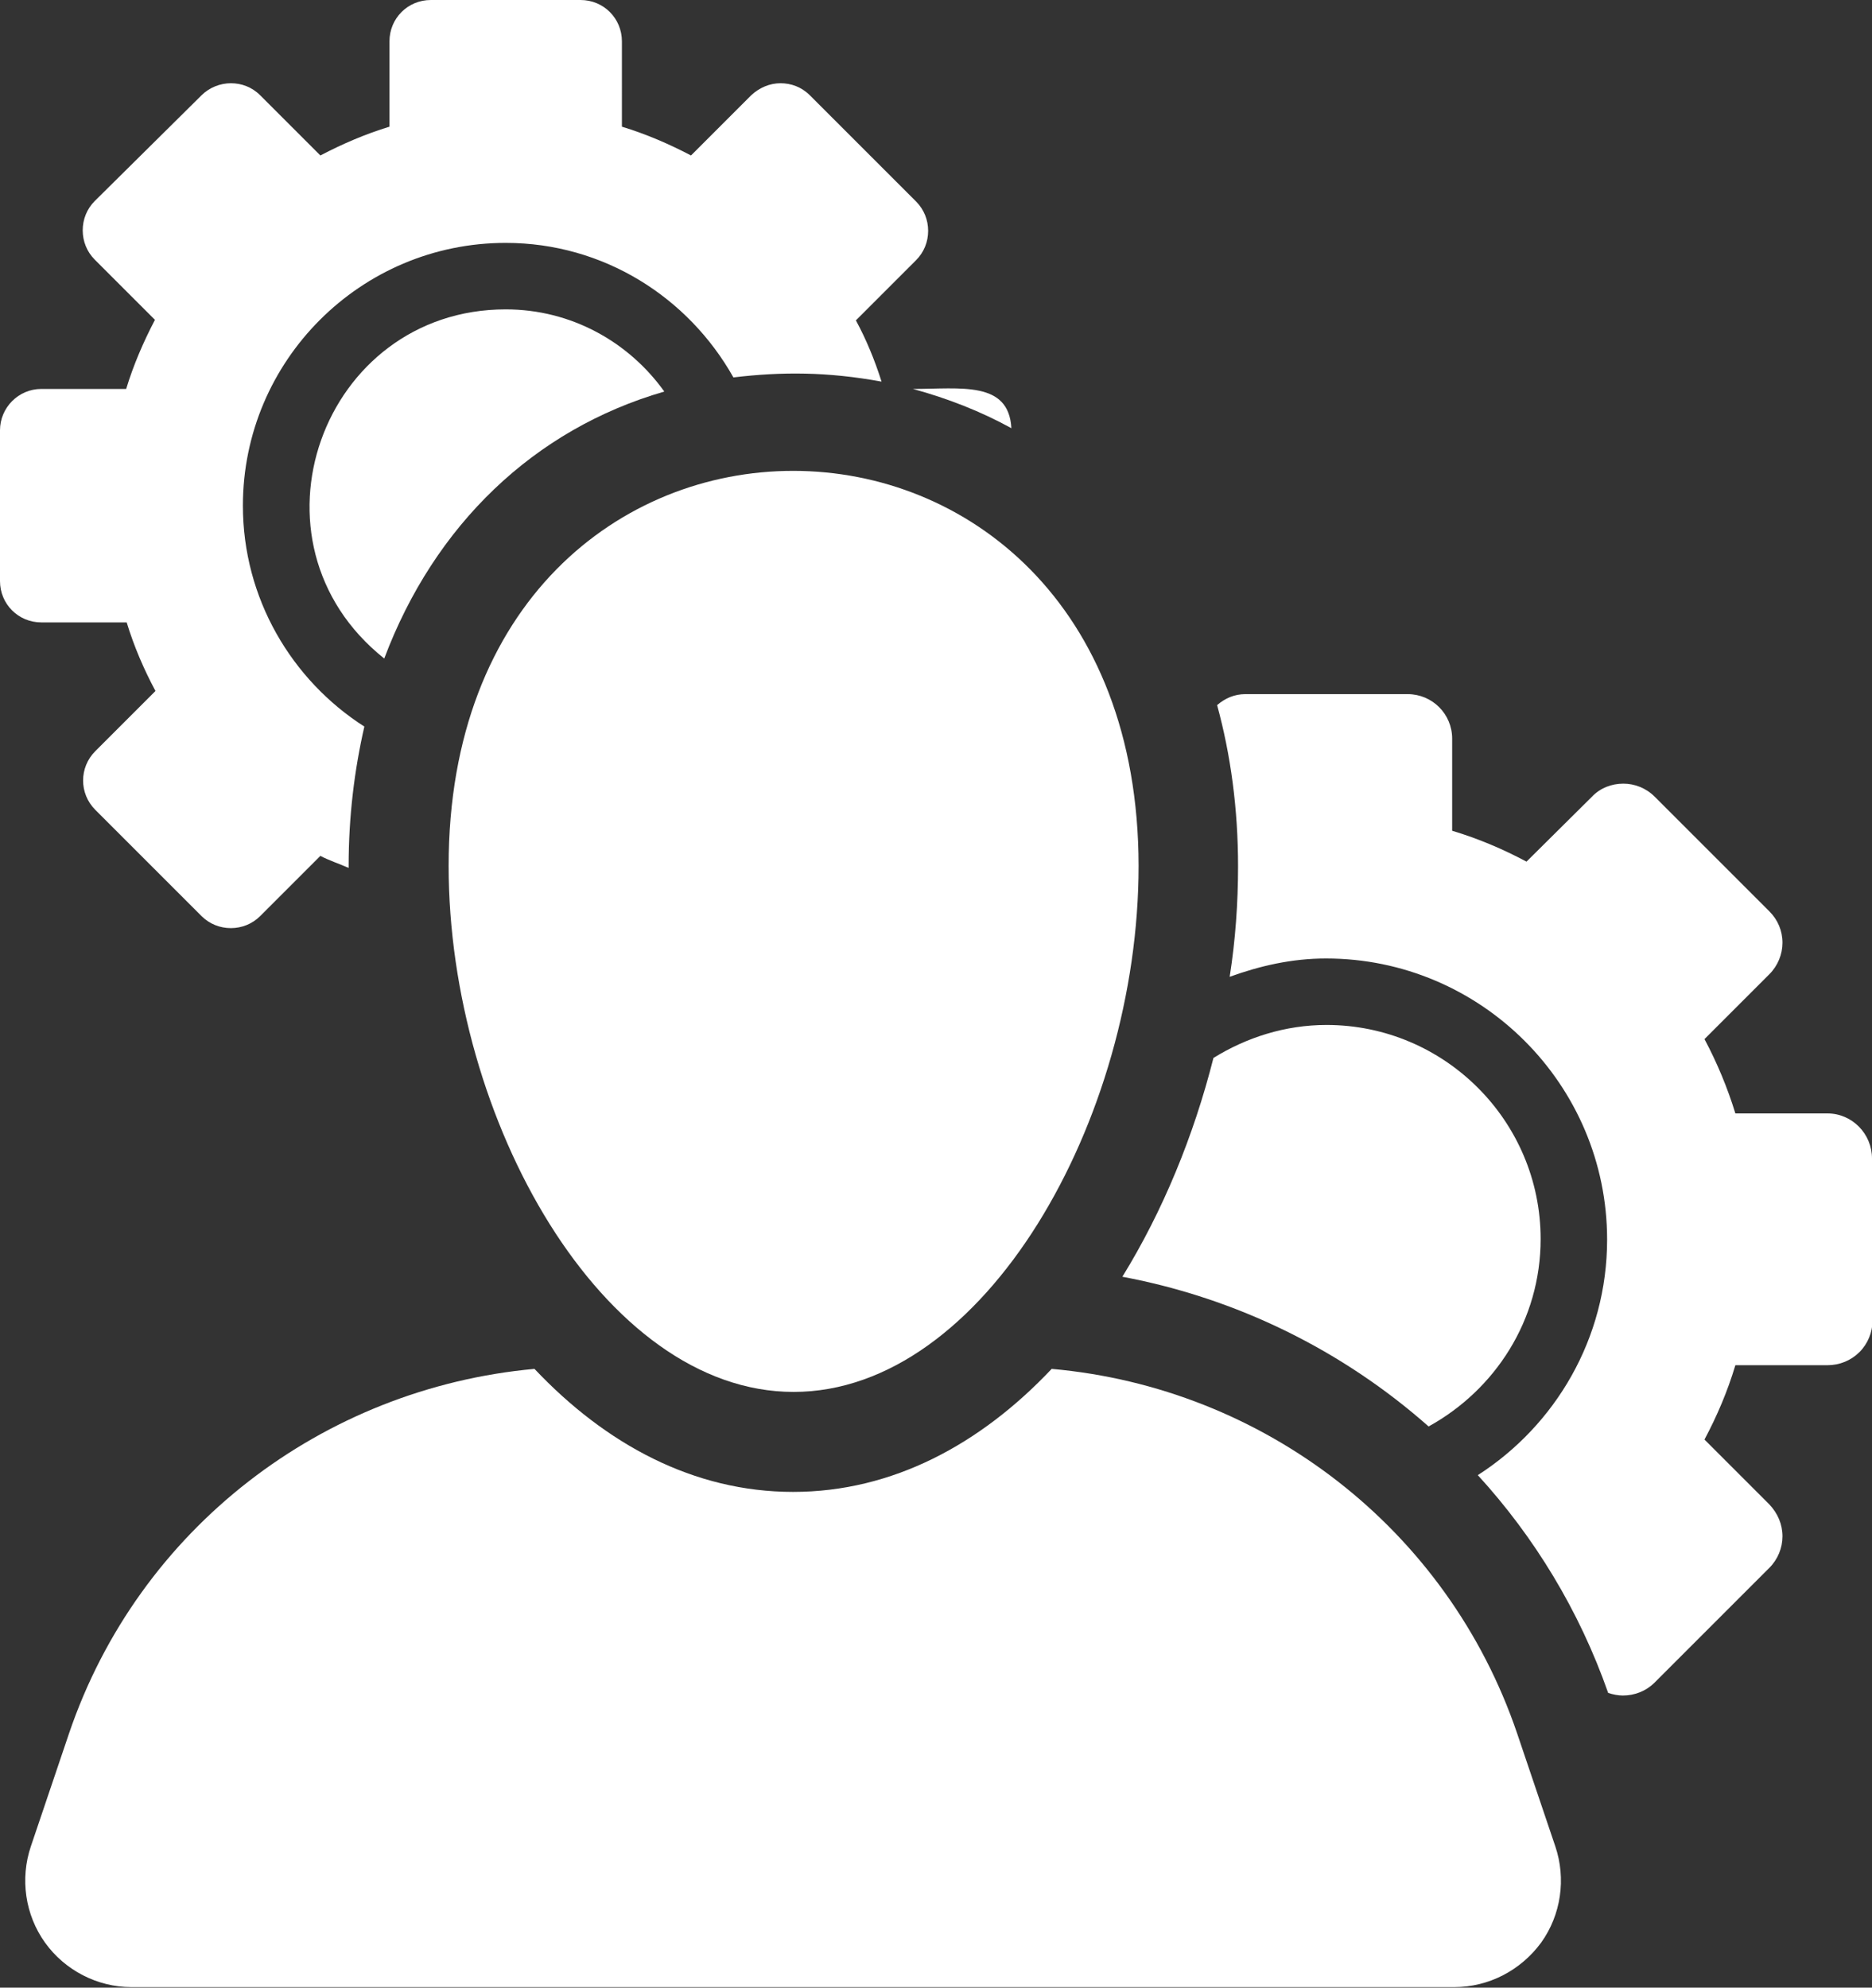<?xml version="1.0" encoding="utf-8"?>
<!-- Generator: Adobe Illustrator 22.1.0, SVG Export Plug-In . SVG Version: 6.00 Build 0)  -->
<svg version="1.1" id="Layer_1" xmlns="http://www.w3.org/2000/svg" xmlns:xlink="http://www.w3.org/1999/xlink" x="0px" y="0px"
	 viewBox="0 0 357.6 379.7" style="enable-background:new 0 0 357.6 379.7;" xml:space="preserve">
	 <rect x="0" y="0" width="357.6" height="379.7" fill="#333333" stroke="none"/>
	 <style type="text/css">
	path{fill:#FFFFFF;}
</style>
<g>
	<path d="M193.2,81.8c-0.5-9.1-9.7-7.5-18.8-7.5C181,76.1,187.4,78.6,193.2,81.8L193.2,81.8z M193.2,81.8"/>
	<path d="M96.6,59.1c-35.1,0-51.2,44.4-23.2,66.7C83,100.3,102,82,126.9,74.8C120.1,65.3,109.1,59.1,96.6,59.1L96.6,59.1z
		 M96.6,59.1"/>
	<path d="M24.2,118.9c1.4,4.6,3.3,9,5.5,13.1l-11.5,11.5c-3.1,3.1-3.1,8.1,0,11.2l20.3,20.3c1.5,1.5,3.5,2.3,5.6,2.3
		c2.1,0,4.1-0.8,5.6-2.3l11.5-11.5c1.7,0.9,3.6,1.5,5.4,2.3c0-0.1,0-0.3,0-0.4c0-9.4,1.1-18.3,3-26.6c-13.9-8.9-23.2-24.5-23.2-42.2
		c0-27.7,22.5-50.2,50.2-50.2c18.7,0,34.9,10.4,43.5,25.7c9.2-1.1,17.9-1.1,28.3,0.8c-1.3-4.1-2.9-8-4.9-11.7l11.5-11.5
		c1.5-1.5,2.3-3.5,2.3-5.6c0-2.1-0.8-4.1-2.3-5.6l-20.3-20.3c-1.6-1.6-3.6-2.3-5.6-2.3c-2,0-4,0.8-5.6,2.3L132,29.7
		c-4.2-2.2-8.6-4.1-13.2-5.5V7.9c0-4.4-3.5-7.9-7.9-7.9H82.3c-4.4,0-7.9,3.5-7.9,7.9v16.3c-4.6,1.4-9,3.3-13.2,5.5L49.7,18.2
		c-1.6-1.6-3.6-2.3-5.6-2.3c-2,0-4.1,0.8-5.6,2.3L18.1,38.4c-1.5,1.5-2.3,3.5-2.3,5.6c0,2.1,0.8,4.1,2.3,5.6l11.5,11.5
		c-2.2,4.2-4.1,8.6-5.5,13.2H7.9c-4.4,0-7.9,3.6-7.9,7.9V111c0,4.4,3.5,7.9,7.9,7.9H24.2z M24.2,118.9"/>
	<path d="M272.9,272.5c12.7-7,21.4-20.3,21.4-35.8c0-22.6-18.4-40.9-40.9-40.9c-7.9,0-15.3,2.4-21.6,6.3c-3.8,15-9.7,29.3-17.4,41.8
		C236.3,248,256.5,258,272.9,272.5L272.9,272.5z M272.9,272.5"/>
	<path d="M357.6,221.3c0-4.7-3.8-8.6-8.5-8.6h-17.6c-1.5-4.9-3.5-9.7-5.9-14.2l12.4-12.4c1.6-1.6,2.5-3.8,2.5-6c0-2.3-0.9-4.4-2.5-6
		l-21.9-21.9c-1.7-1.7-3.9-2.5-6-2.5c-2.2,0-4.4,0.8-6,2.5l-12.5,12.4c-4.5-2.4-9.2-4.4-14.2-5.9v-17.6c0-4.7-3.8-8.5-8.5-8.5h-31
		c-2.1,0-3.9,0.8-5.4,2.1c2.6,9.5,4,19.8,4,30.8c0,7-0.5,14.1-1.6,21.1c5.8-2.1,11.9-3.5,18.4-3.5c29.6,0,53.7,24.1,53.7,53.7
		c0,18.9-9.9,35.5-24.7,45c10.8,11.8,19.4,25.9,24.9,41.6c0.9,0.3,1.9,0.5,2.8,0.5c2.2,0,4.4-0.8,6.1-2.5l21.9-21.9
		c1.6-1.6,2.5-3.8,2.5-6c0-2.3-0.9-4.4-2.5-6.1L325.6,275c2.4-4.5,4.4-9.2,5.9-14.2h17.6c2.3,0,4.5-0.9,6.1-2.5
		c1.6-1.6,2.5-3.8,2.5-6L357.6,221.3z M357.6,221.3"/>
	<path d="M289.8,331.1c-13.3-39.1-48.4-66-88.9-69.6c-13.6,14.4-30.4,23.5-49.4,23.5c-19,0-35.8-9.1-49.4-23.5
		c-40.5,3.7-75.6,30.5-88.9,69.6l-7.3,21.6c-2.1,6.2-1.1,13.1,2.7,18.4c3.8,5.3,10,8.5,16.5,8.5h252.7c6.6,0,12.7-3.2,16.6-8.5
		c3.8-5.3,4.8-12.2,2.7-18.4L289.8,331.1z M289.8,331.1"/>
	<path d="M85.7,165.4c0,48.5,29.5,100.5,65.9,100.5c36.4,0,65.9-52,65.9-100.5C217.4,64.9,85.7,64.7,85.7,165.4L85.7,165.4z
		 M85.7,165.4"/>
</g>
</svg>
